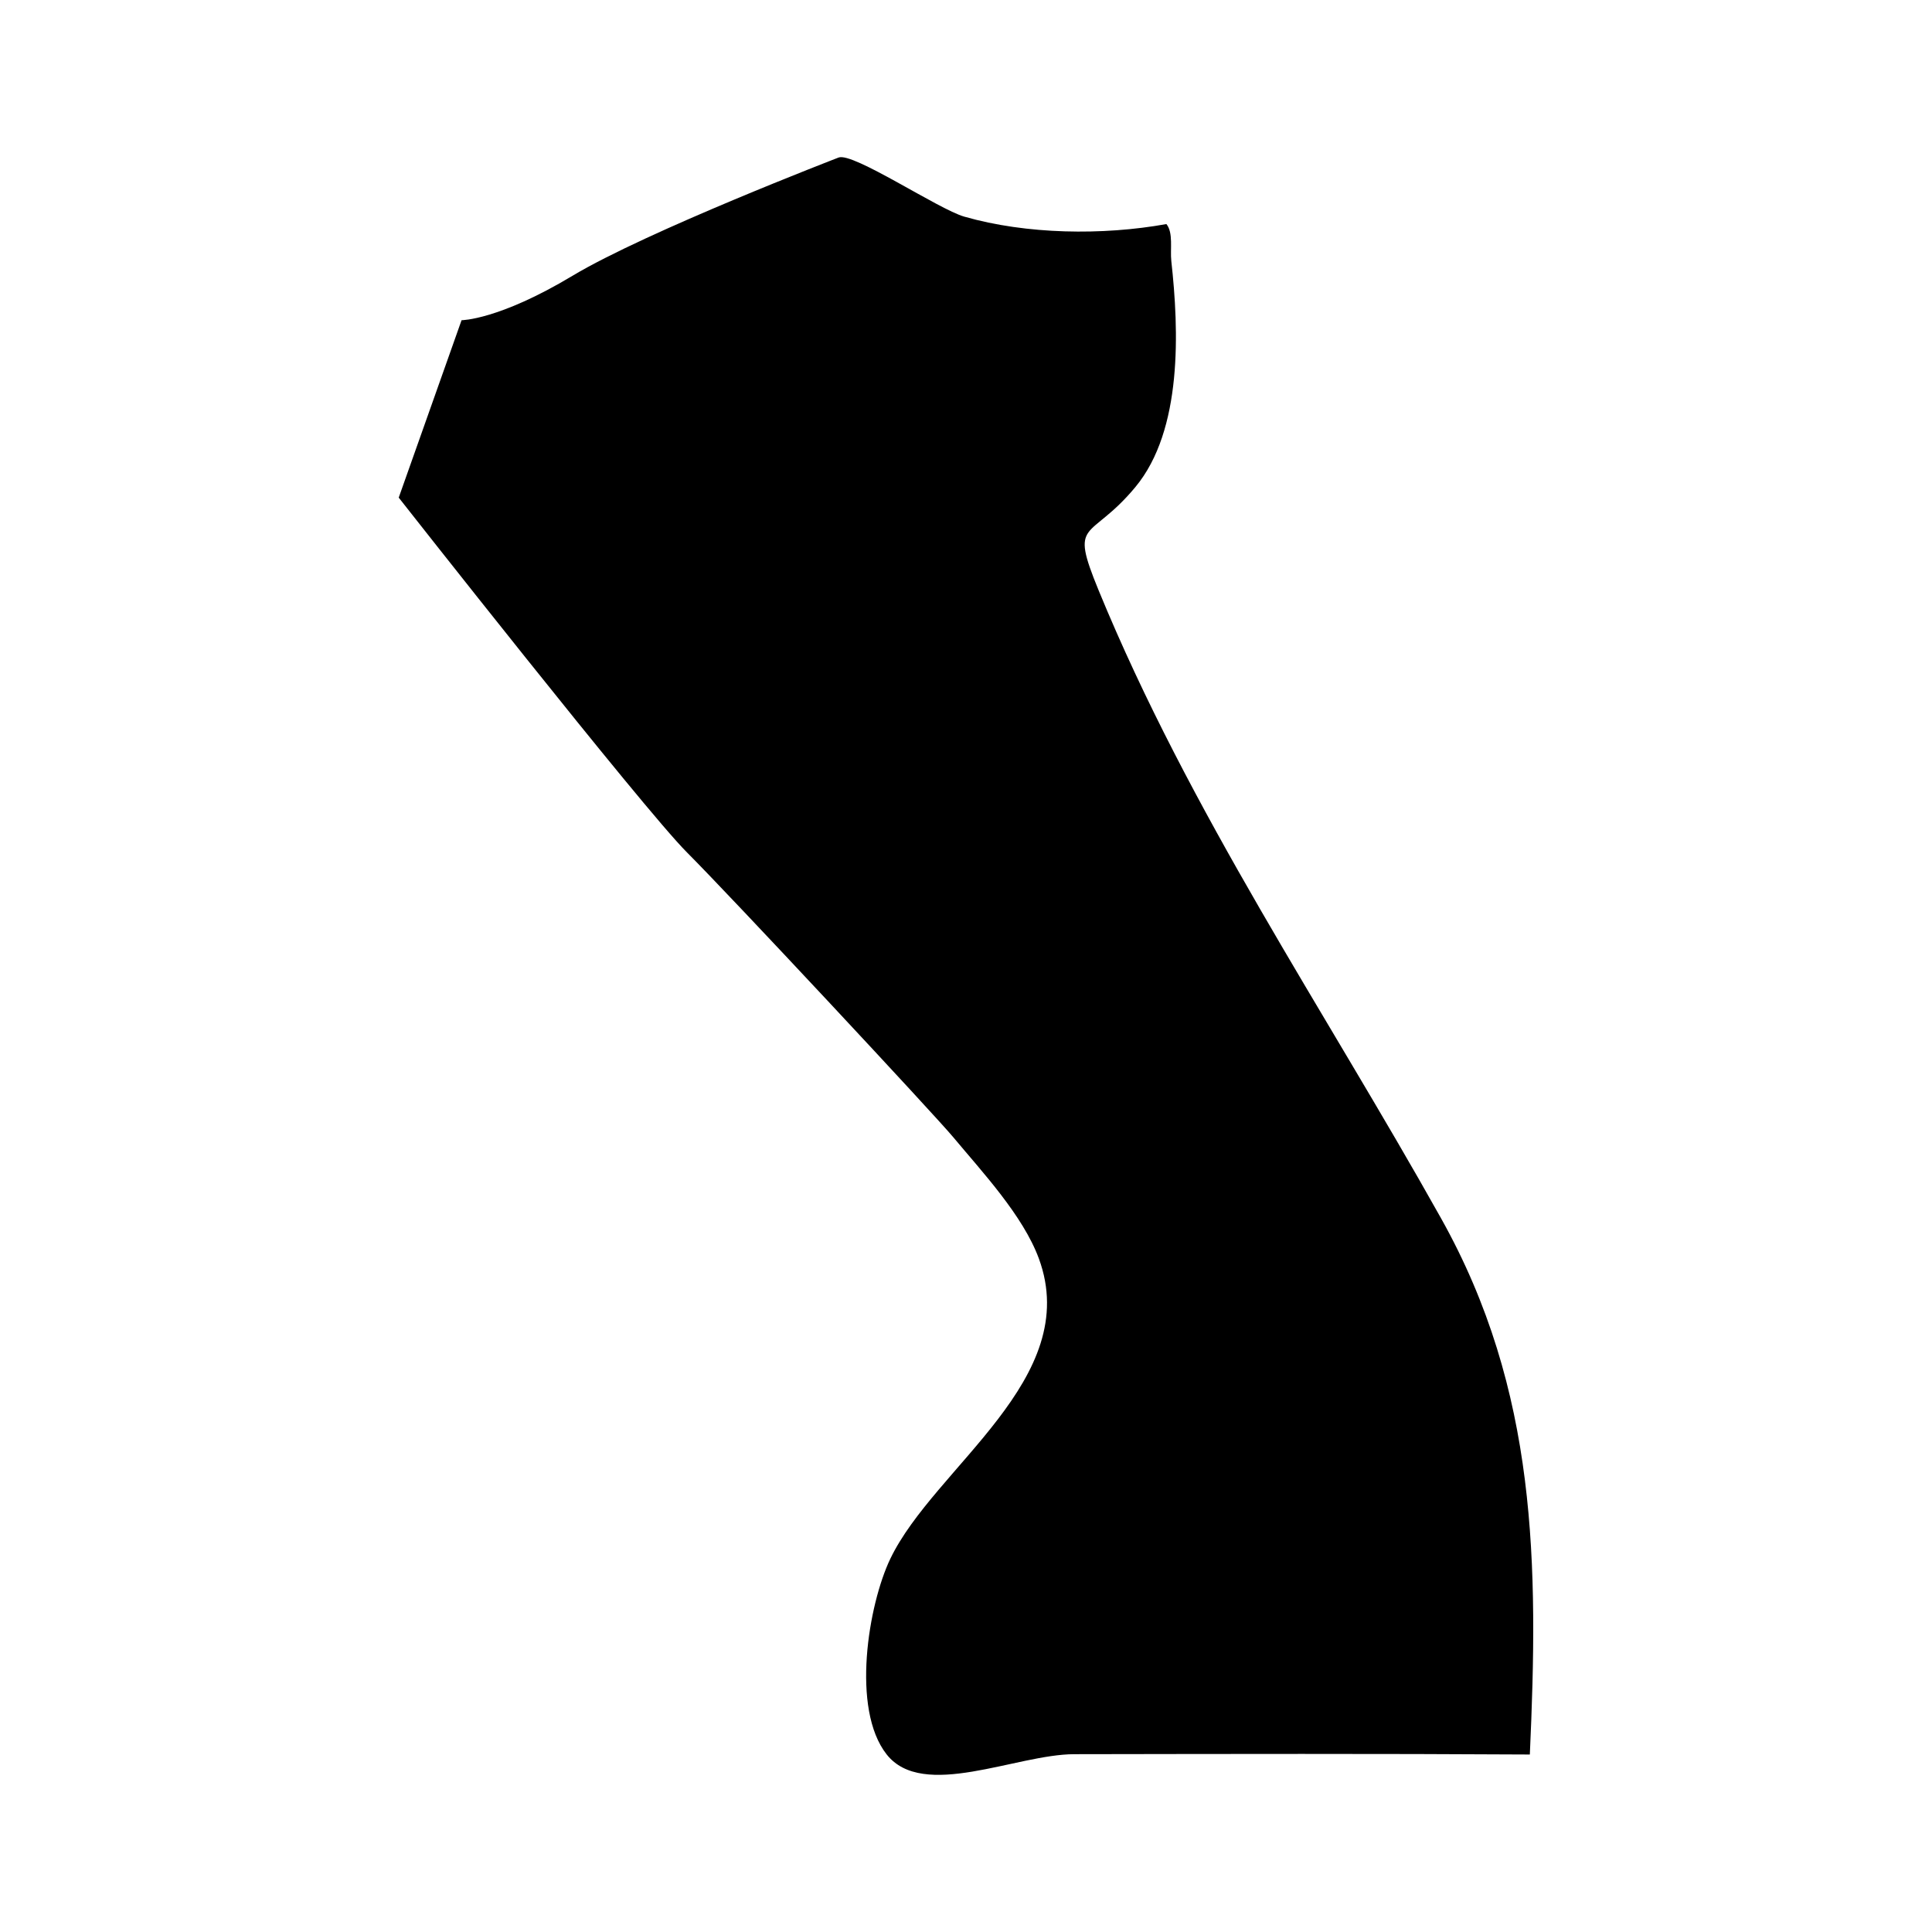 <?xml version="1.0" encoding="UTF-8"?>
<!-- Uploaded to: ICON Repo, www.svgrepo.com, Generator: ICON Repo Mixer Tools -->
<svg fill="#000000" width="800px" height="800px" version="1.1" viewBox="144 144 512 512" xmlns="http://www.w3.org/2000/svg">
 <path d="m525.91 466.89c-31.098-55.547-66.535-107.48-90.758-166.43-7.914-19.281-2.422-12.734 9.734-27.383 12.559-15.125 11.547-41.605 9.523-59.895-0.004-0.023-0.004-0.047-0.004-0.07-0.332-2.977 0.574-7.481-1.301-9.73-16.898 3.047-37.066 2.754-53.551-1.965-6.856-1.953-29.488-17.141-33.309-15.672 0 0-50.941 19.594-70.535 31.348-19.594 11.766-29.391 11.766-29.391 11.766l-16.652 47.016s64.652 82.293 76.406 94.043c11.754 11.758 65.637 69.551 70.539 75.441 7.742 9.289 18.488 20.762 22.691 32.156 11.766 31.945-27.66 55.234-39.348 79.551-5.824 12.117-10.473 39.824-0.984 51.871 9.621 12.211 34.328-0.031 49.711-0.059 40.246-0.066 80.492-0.152 120.74 0.086 2.285-50.277 2.055-96.418-23.512-142.07z" fill-rule="evenodd"/>
</svg>